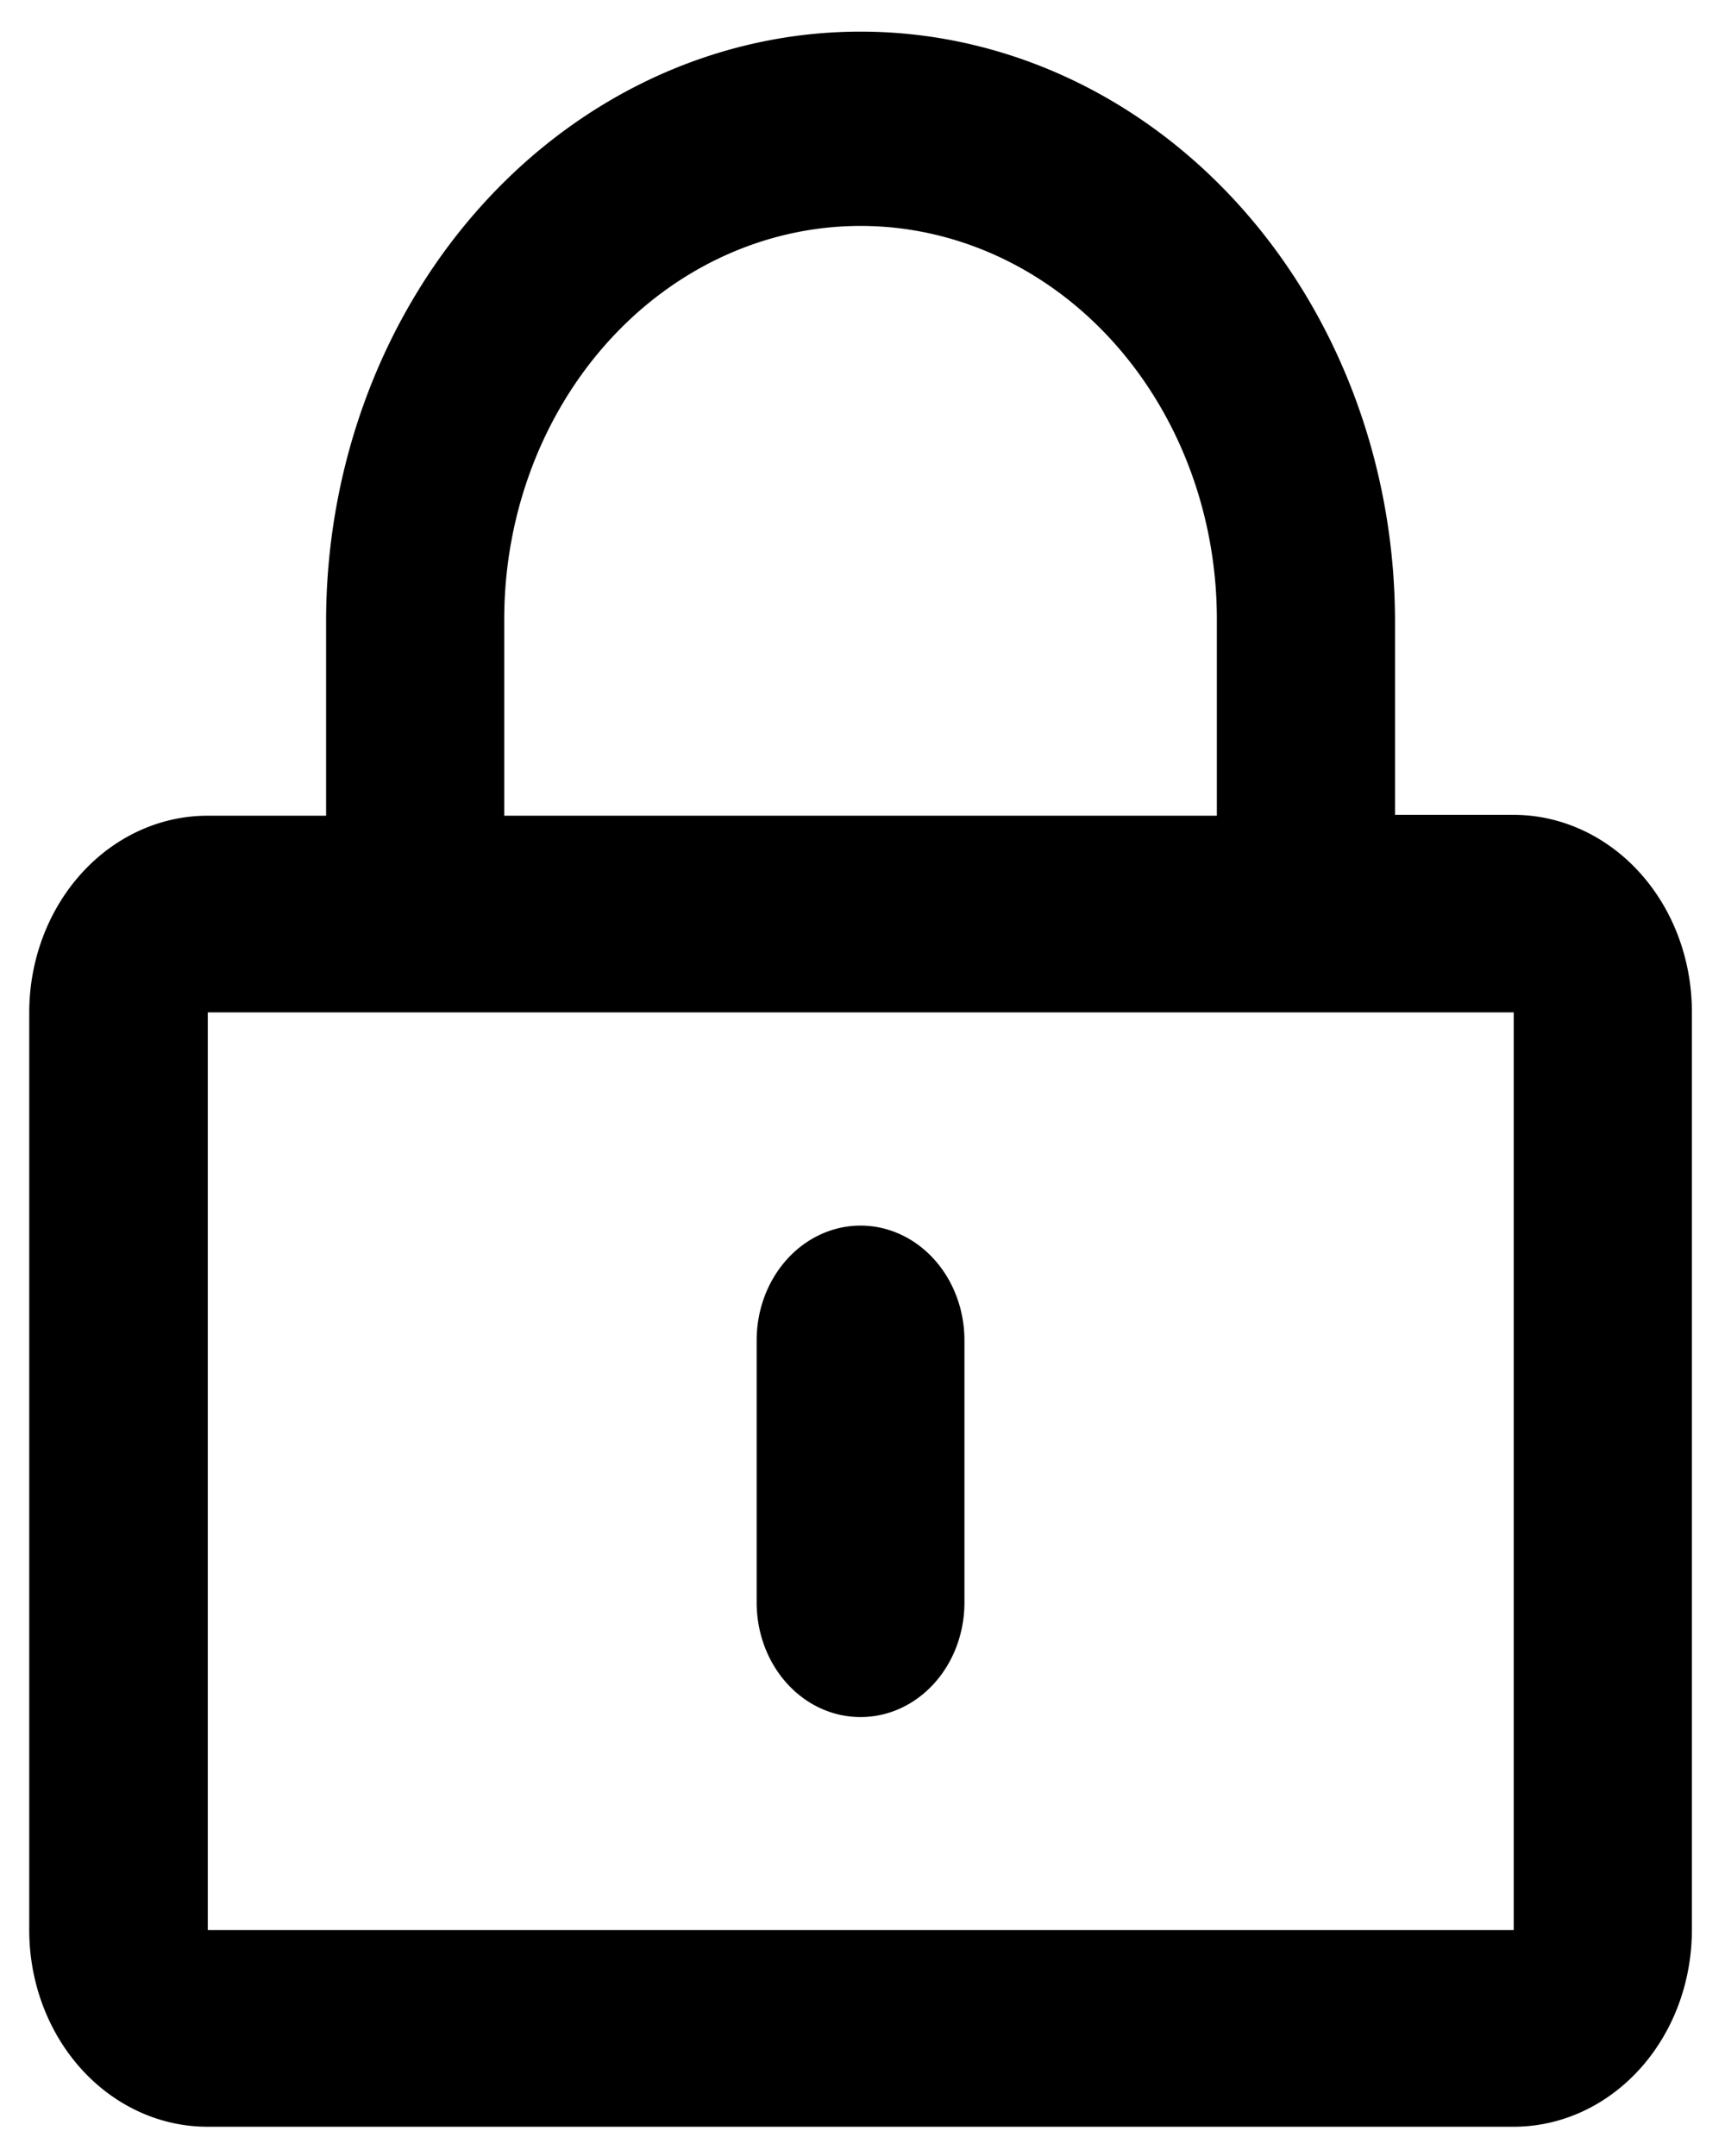 <svg version="1.2" xmlns="http://www.w3.org/2000/svg" xmlns:xlink="http://www.w3.org/1999/xlink" overflow="visible" preserveAspectRatio="none" viewBox="0 0 88.5 100.2" height="10" width="8" id="Ebene_1_1663608019938"><g transform="translate(1, 1)"><defs><style>
      .cls-1_1663608019938 {
        fill: currentColor;
      }
    </style></defs><path d="M43.15,78.8a5.32,5.32,0,0,1-5.33-5.33V61.29a5.33,5.33,0,1,1,10.66,0V73.47A5.32,5.32,0,0,1,43.15,78.8ZM85.8,46.05V88.7a9.14,9.14,0,0,1-9.14,9.14h-67A9.14,9.14,0,0,1,.5,88.7V46.05a9.15,9.15,0,0,1,9.14-9.14h6.09V27.78A27.42,27.42,0,1,1,70.57,28v8.87h6.09A9.15,9.15,0,0,1,85.8,46.05ZM24.87,36.91H61.43V27.78a18.28,18.28,0,0,0-36.56,0Zm51.79,9.14h-67V88.7h67Z" class="cls-1_1663608019938" vector-effect="non-scaling-stroke" style="fill: currentColor"/></g></svg>